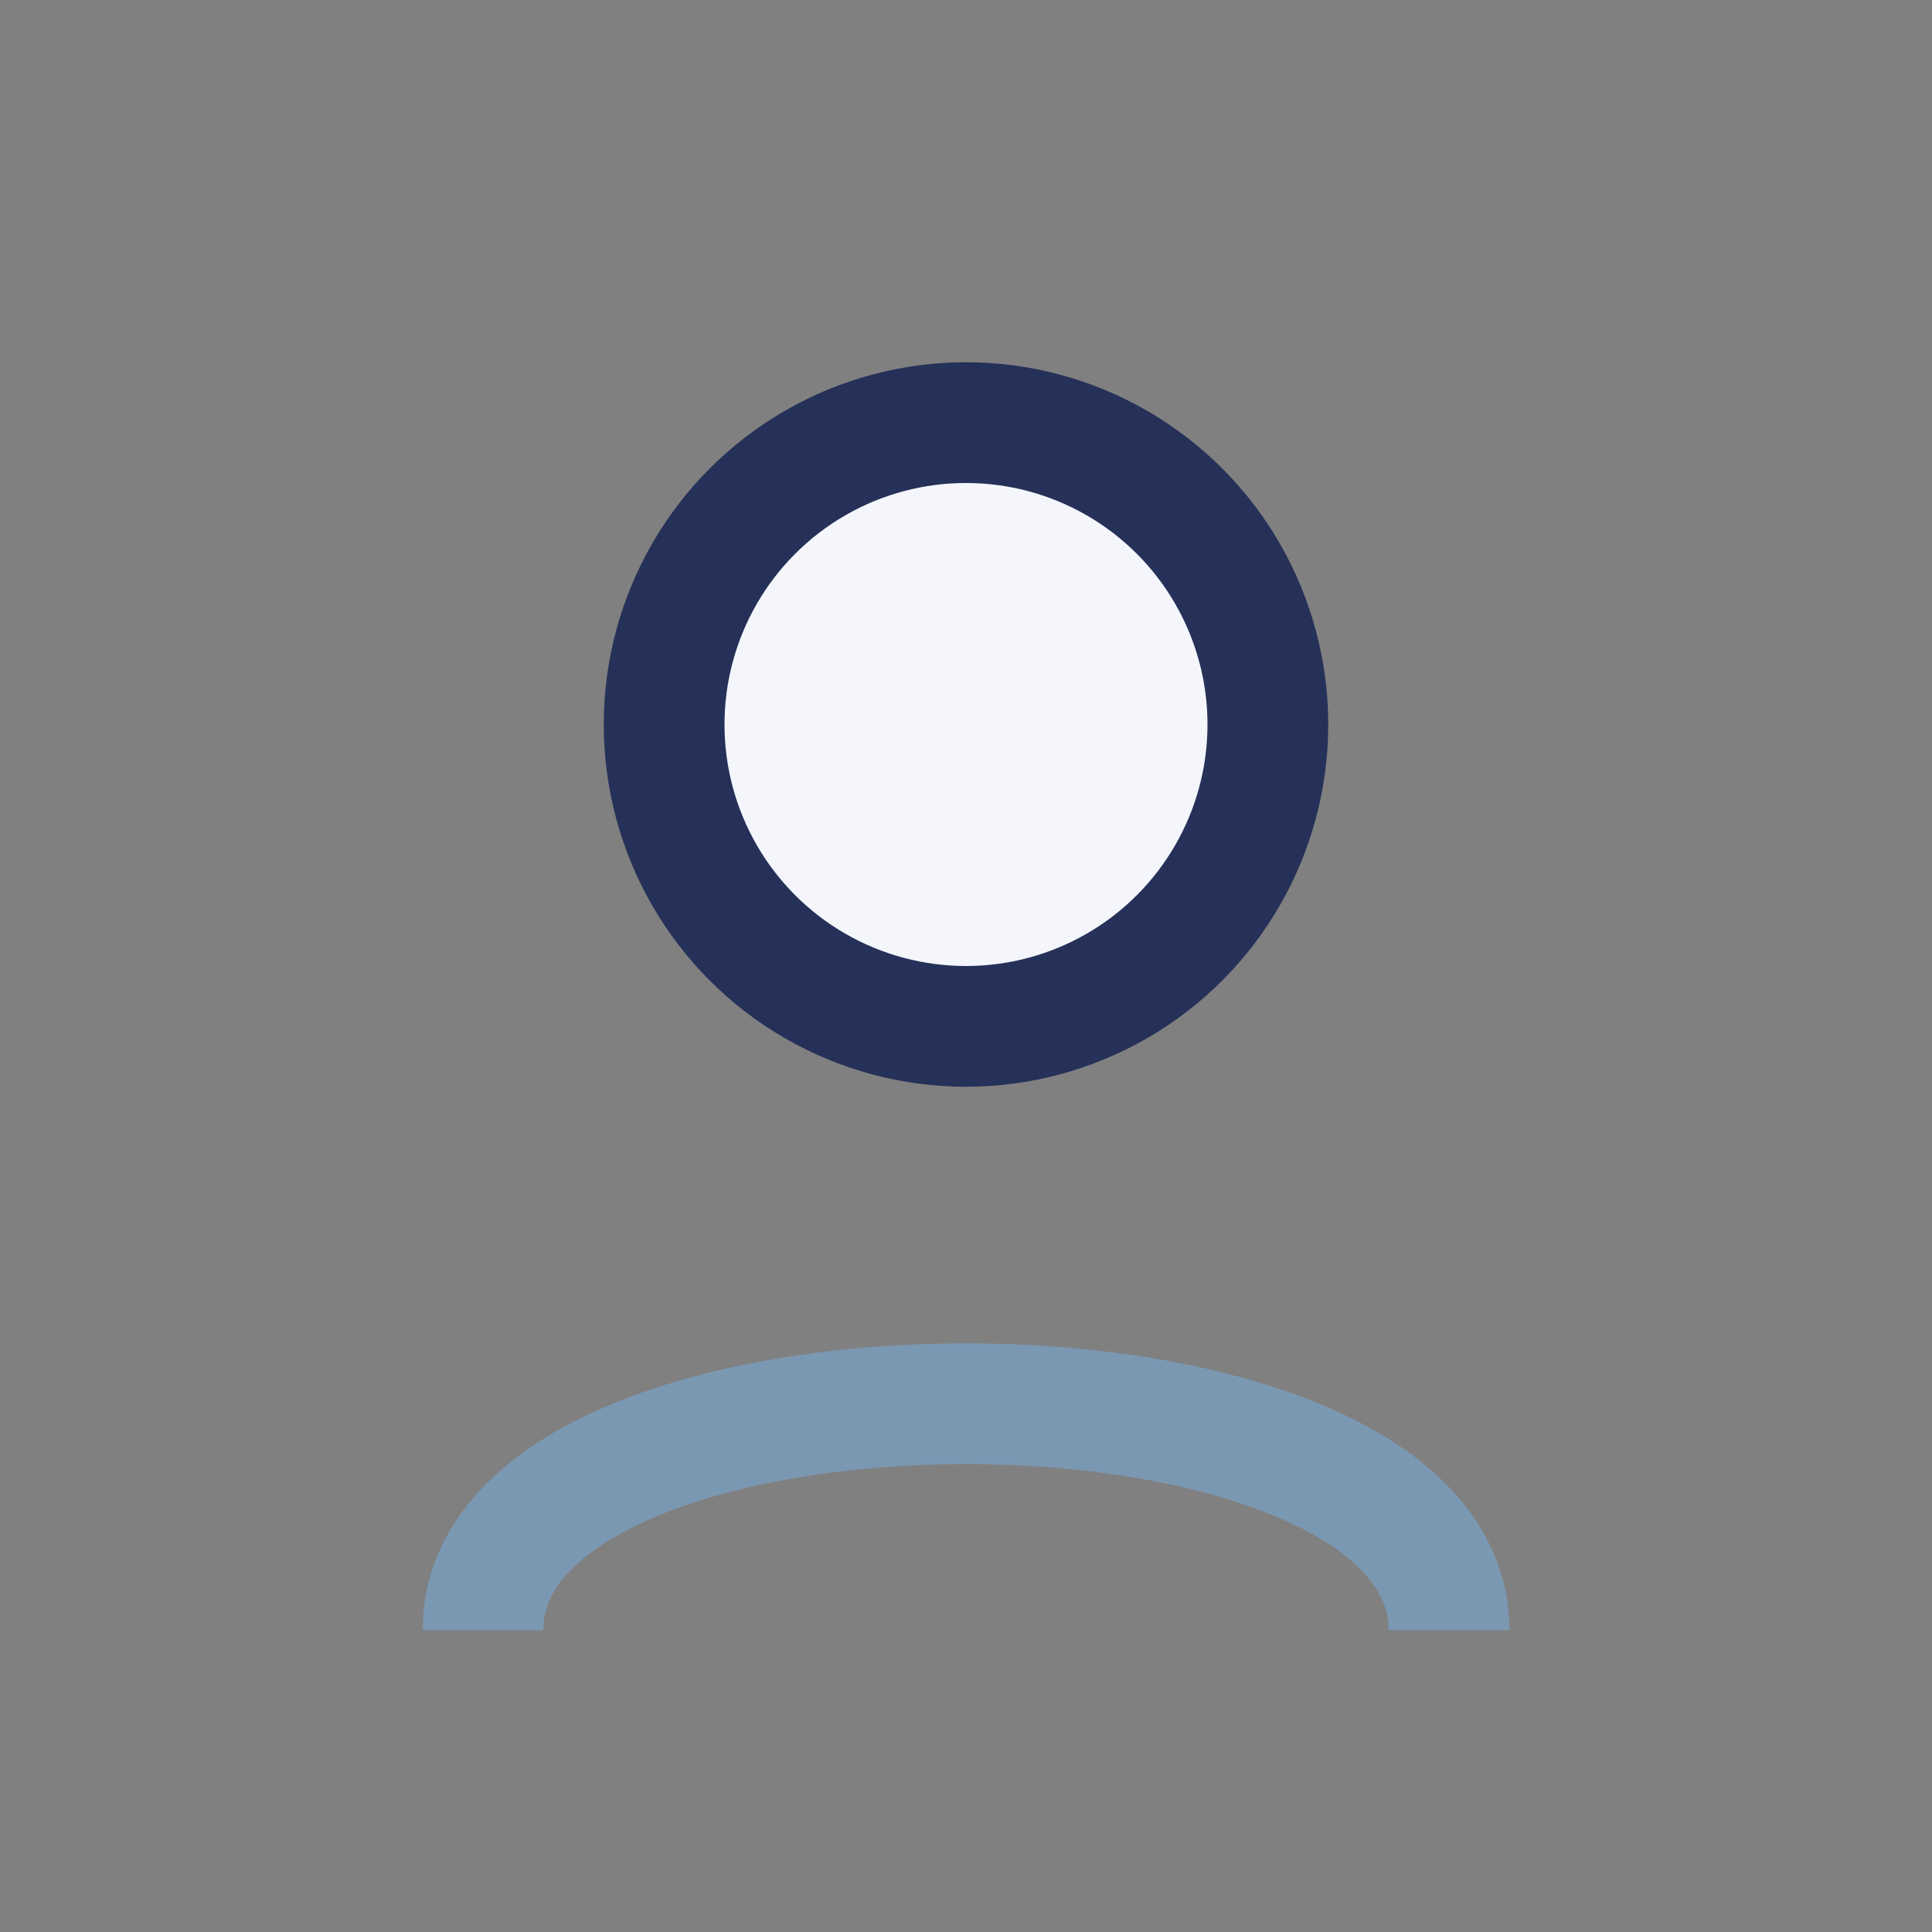 <?xml version="1.0" encoding="UTF-8"?>
<svg xmlns="http://www.w3.org/2000/svg" viewBox="0 0 32 32" width="32" height="32"><rect x="0" y="0" width="32" height="32" fill="#808080" stroke="none"/><circle cx="16" cy="12" r="5" fill="#F4F6FB" stroke="#263159" stroke-width="2"/><path d="M8 27c0-5 16-5 16 0" stroke="#7B98B3" stroke-width="2" fill="none"/></svg>